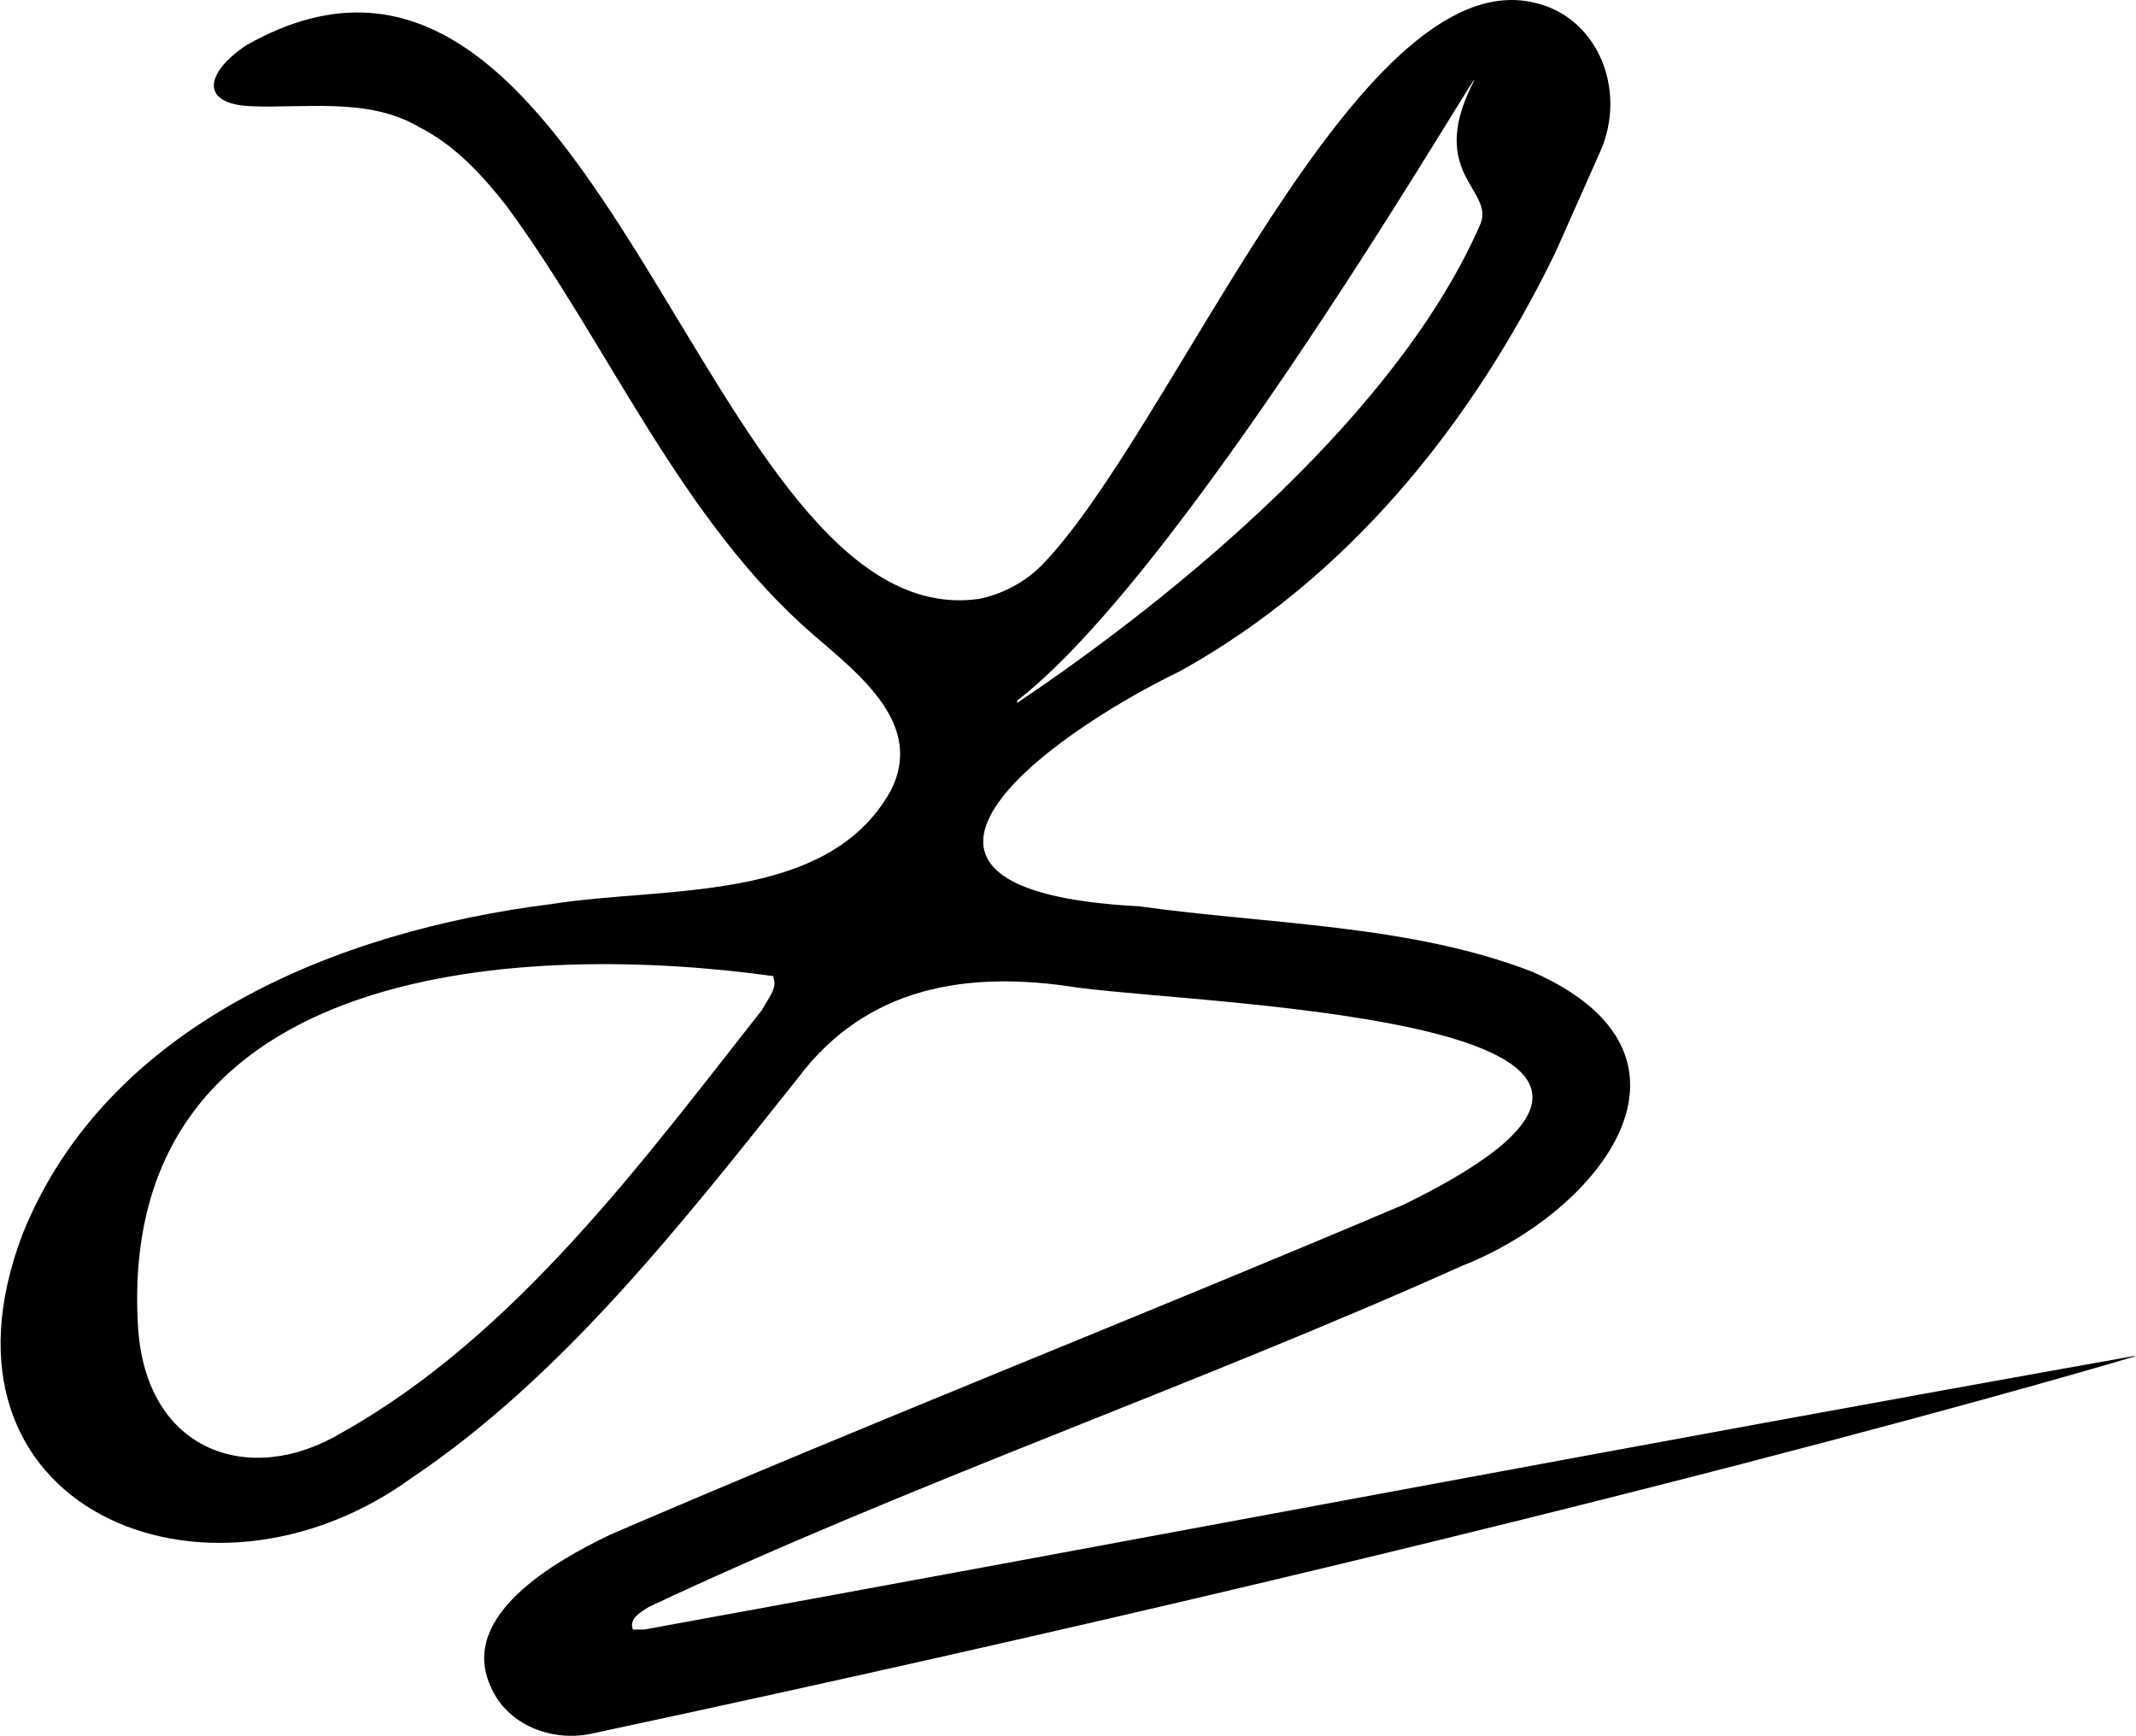 <?xml version="1.0" encoding="UTF-8"?>
<svg xmlns="http://www.w3.org/2000/svg" version="1.1" viewBox="0 0 94.5 76.8">
  <g>
    <path d="M94.5,60s-23.9,7.2-68.3,16.7c-1.8.4-3.8-.4-4.5-2.1-1.4-3.1,2.8-5.5,5.3-6.7,11.6-5,23.8-9.8,35.1-14.6,16.8-8.2-8.3-8.8-14.4-9.6-5-.8-9.4,0-12.4,4-5.1,6.4-10.4,13.2-17.1,17.7-9.1,6.6-21.8,1.3-17.2-10.8,3.7-9.2,13.8-13.4,23.4-14.6,5-.8,12.2,0,15-5,1.5-2.9-1.3-5.1-3.4-6.9-5.9-5.1-9.1-12.9-13.6-19-1.1-1.4-2.3-2.7-3.9-3.5-2.2-1.3-5.1-.8-7.4-.9-2.3-.1-2-1.5-.2-2.7,15.7-8.9,20.2,26.2,32.4,24.5,1-.2,2-.7,2.8-1.5C51.9,19,60-1.6,67.8.1c2.9.6,4.2,3.9,3,6.6l-2,4.5c-3.7,7.6-9.2,14.4-16.6,18.5-6,2.9-15.2,9.7-1.8,10.4,5.7.8,12,.8,17.4,2.9,8.4,3.7,3,10.6-3.1,13-11.8,5.3-24.3,9.6-36,15.1-.3.2-.9.5-.7,1,0,0,.5,0,.5,0,22-4,44-8.2,65.9-12.1h0ZM34.3,43.2c-10.7-1.5-29.1-.9-28.2,15.4.3,5.7,5,7.2,9,4.8,7.7-4.3,13.4-12.1,18.6-18.7.4-.7.7-1,.5-1.5h0ZM45,31.1c7.3-4.9,16.9-12.9,20.5-21.2.6-1.5-2.3-2.2-.4-6.1,1.6-3.1-12.2,21.1-20.1,27.2h0Z"/>
  </g>
</svg>